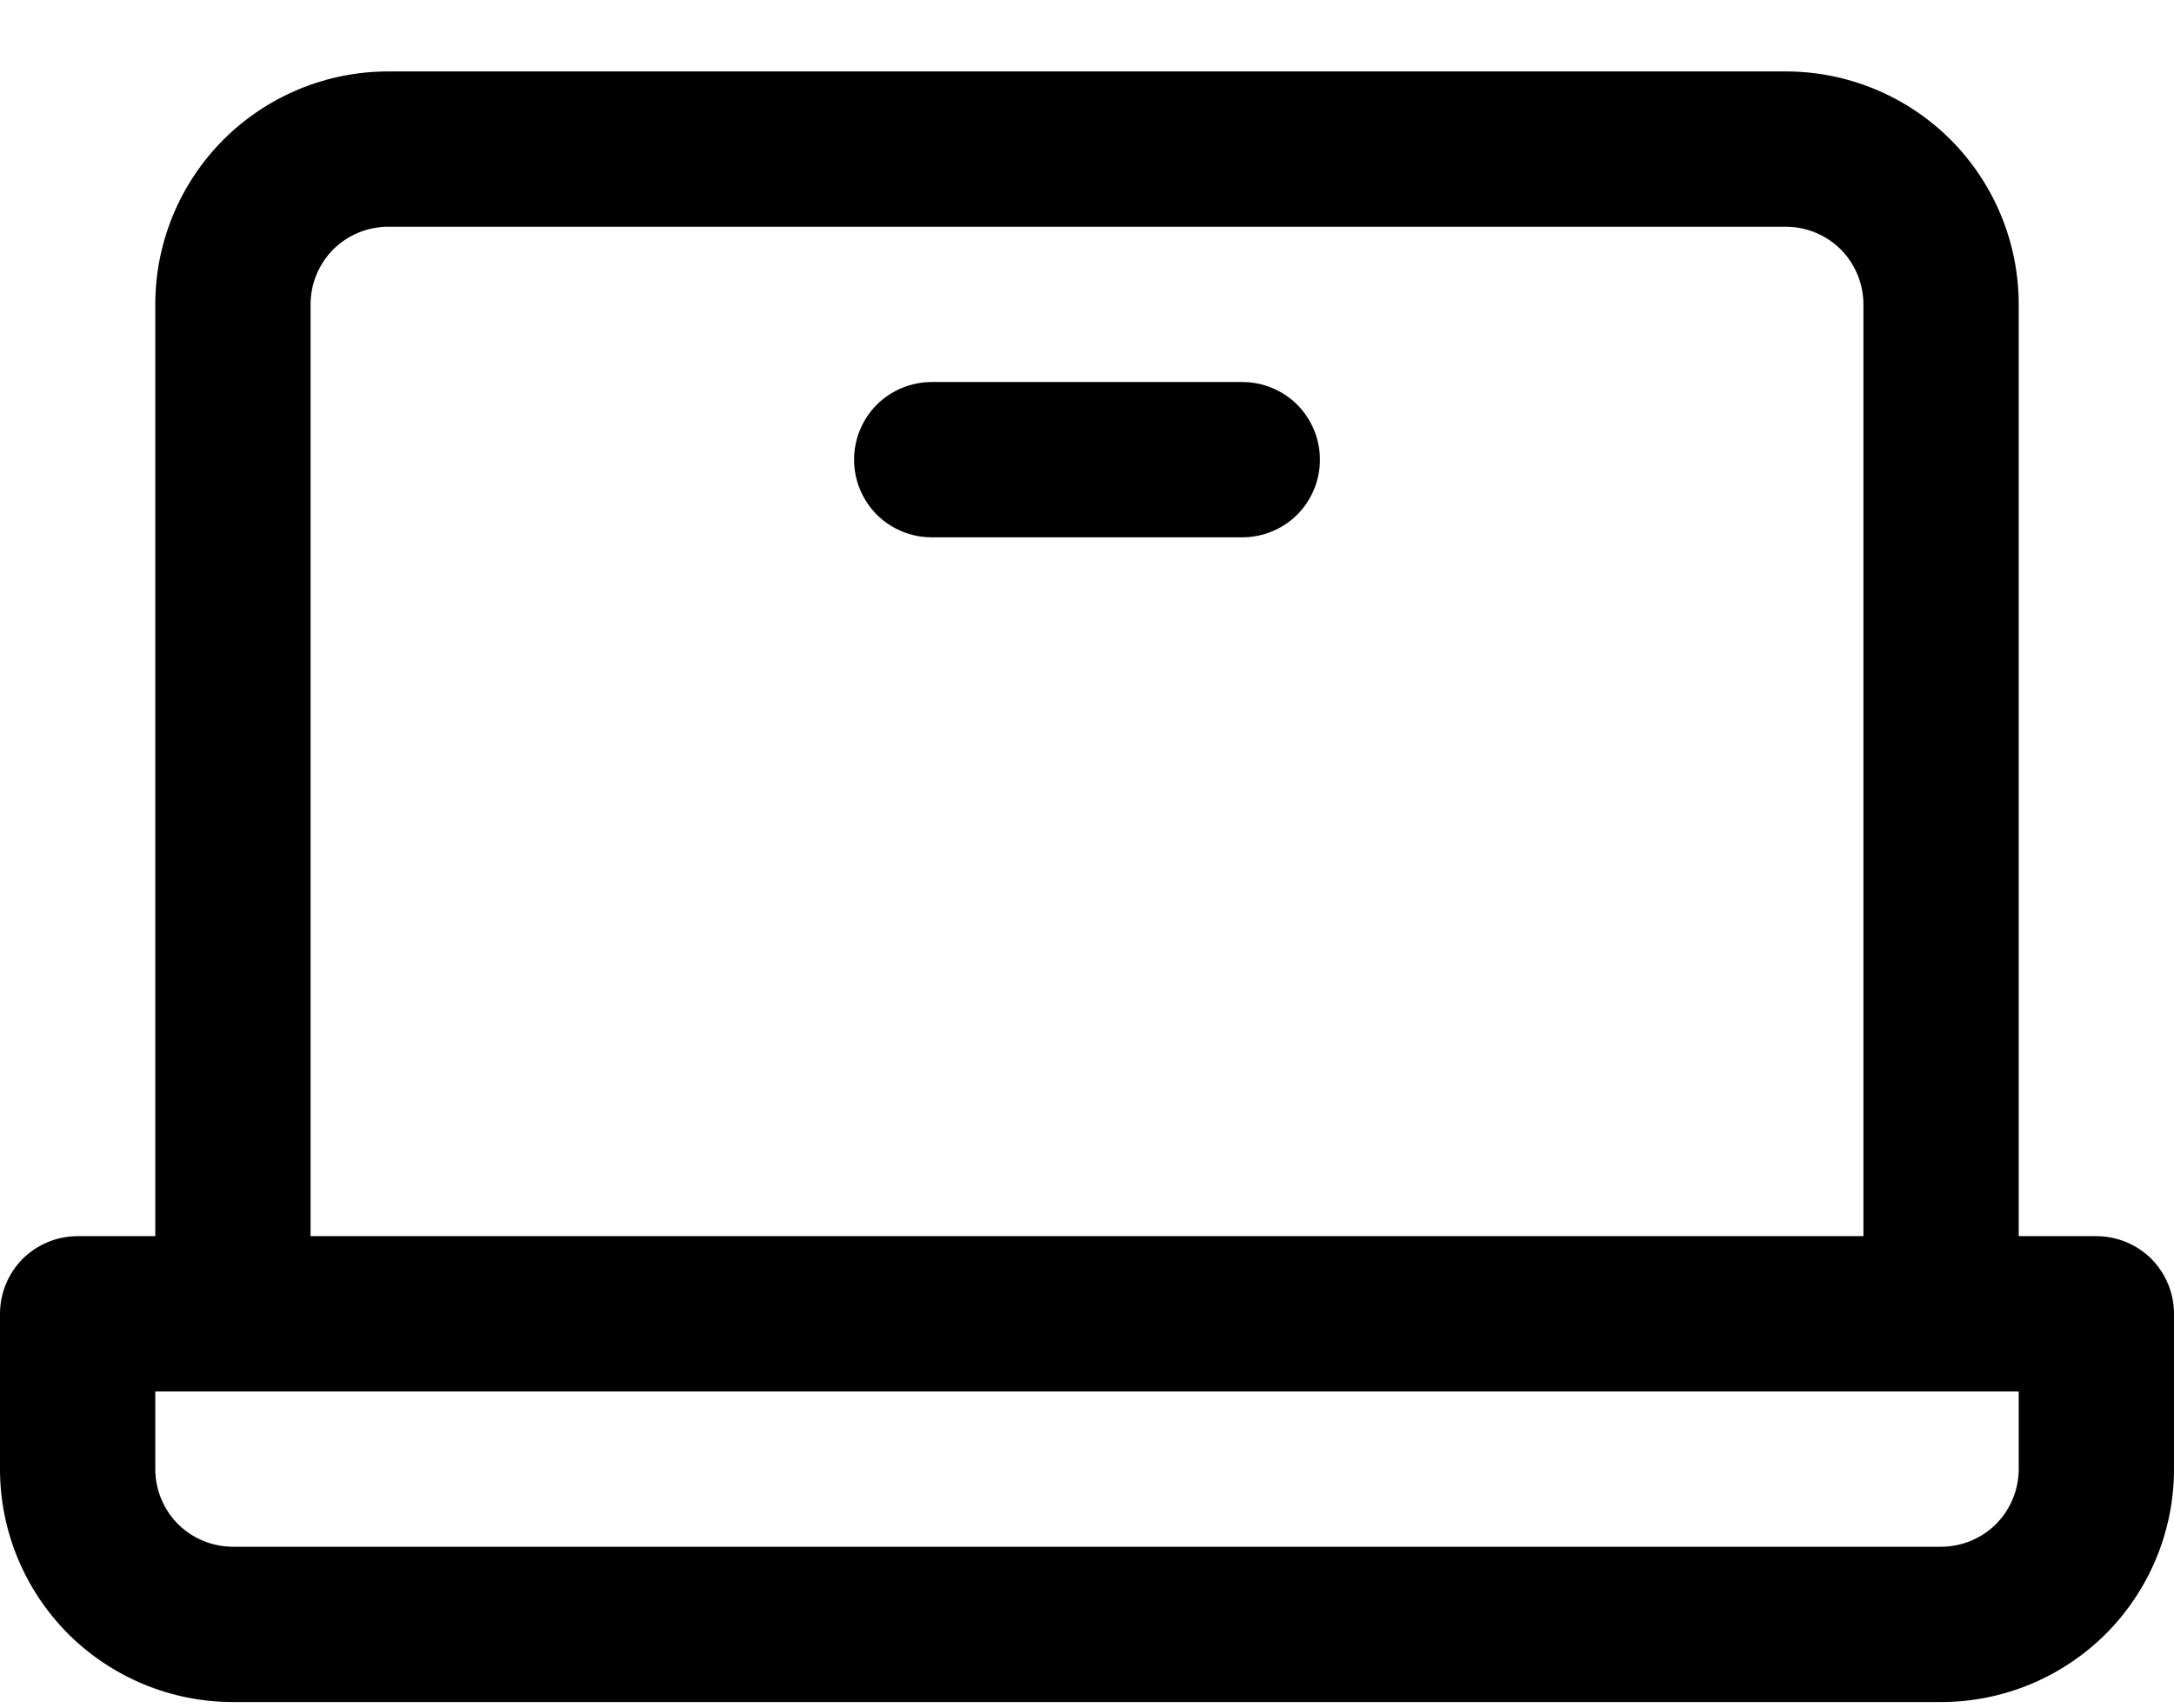 <svg width="14" height="11" viewBox="0 0 14 11" fill="none" xmlns="http://www.w3.org/2000/svg">
<path d="M13.5 7.96H13V1.96C13 1.562 12.842 1.181 12.561 0.899C12.279 0.618 11.898 0.46 11.5 0.46H2.5C2.102 0.46 1.721 0.618 1.439 0.899C1.158 1.181 1 1.562 1 1.96V7.96H0.5C0.367 7.96 0.24 8.013 0.146 8.106C0.053 8.2 0 8.327 0 8.46V9.46C0 9.858 0.158 10.239 0.439 10.521C0.721 10.802 1.102 10.96 1.5 10.96H12.5C12.898 10.96 13.279 10.802 13.561 10.521C13.842 10.239 14 9.858 14 9.46V8.46C14 8.327 13.947 8.2 13.854 8.106C13.76 8.013 13.633 7.96 13.5 7.96ZM2 1.96C2 1.827 2.053 1.7 2.146 1.606C2.24 1.513 2.367 1.46 2.5 1.46H11.5C11.633 1.46 11.76 1.513 11.854 1.606C11.947 1.7 12 1.827 12 1.96V7.96H2V1.96ZM13 9.46C13 9.593 12.947 9.72 12.854 9.814C12.76 9.907 12.633 9.96 12.5 9.96H1.5C1.367 9.96 1.24 9.907 1.146 9.814C1.053 9.72 1 9.593 1 9.46V8.96H13V9.46ZM8.5 2.96C8.5 3.093 8.447 3.22 8.354 3.314C8.26 3.407 8.133 3.46 8 3.46H6C5.867 3.46 5.74 3.407 5.646 3.314C5.553 3.22 5.5 3.093 5.5 2.96C5.5 2.827 5.553 2.7 5.646 2.606C5.74 2.513 5.867 2.46 6 2.46H8C8.133 2.46 8.26 2.513 8.354 2.606C8.447 2.7 8.5 2.827 8.5 2.96Z" fill="black"/>
</svg>
